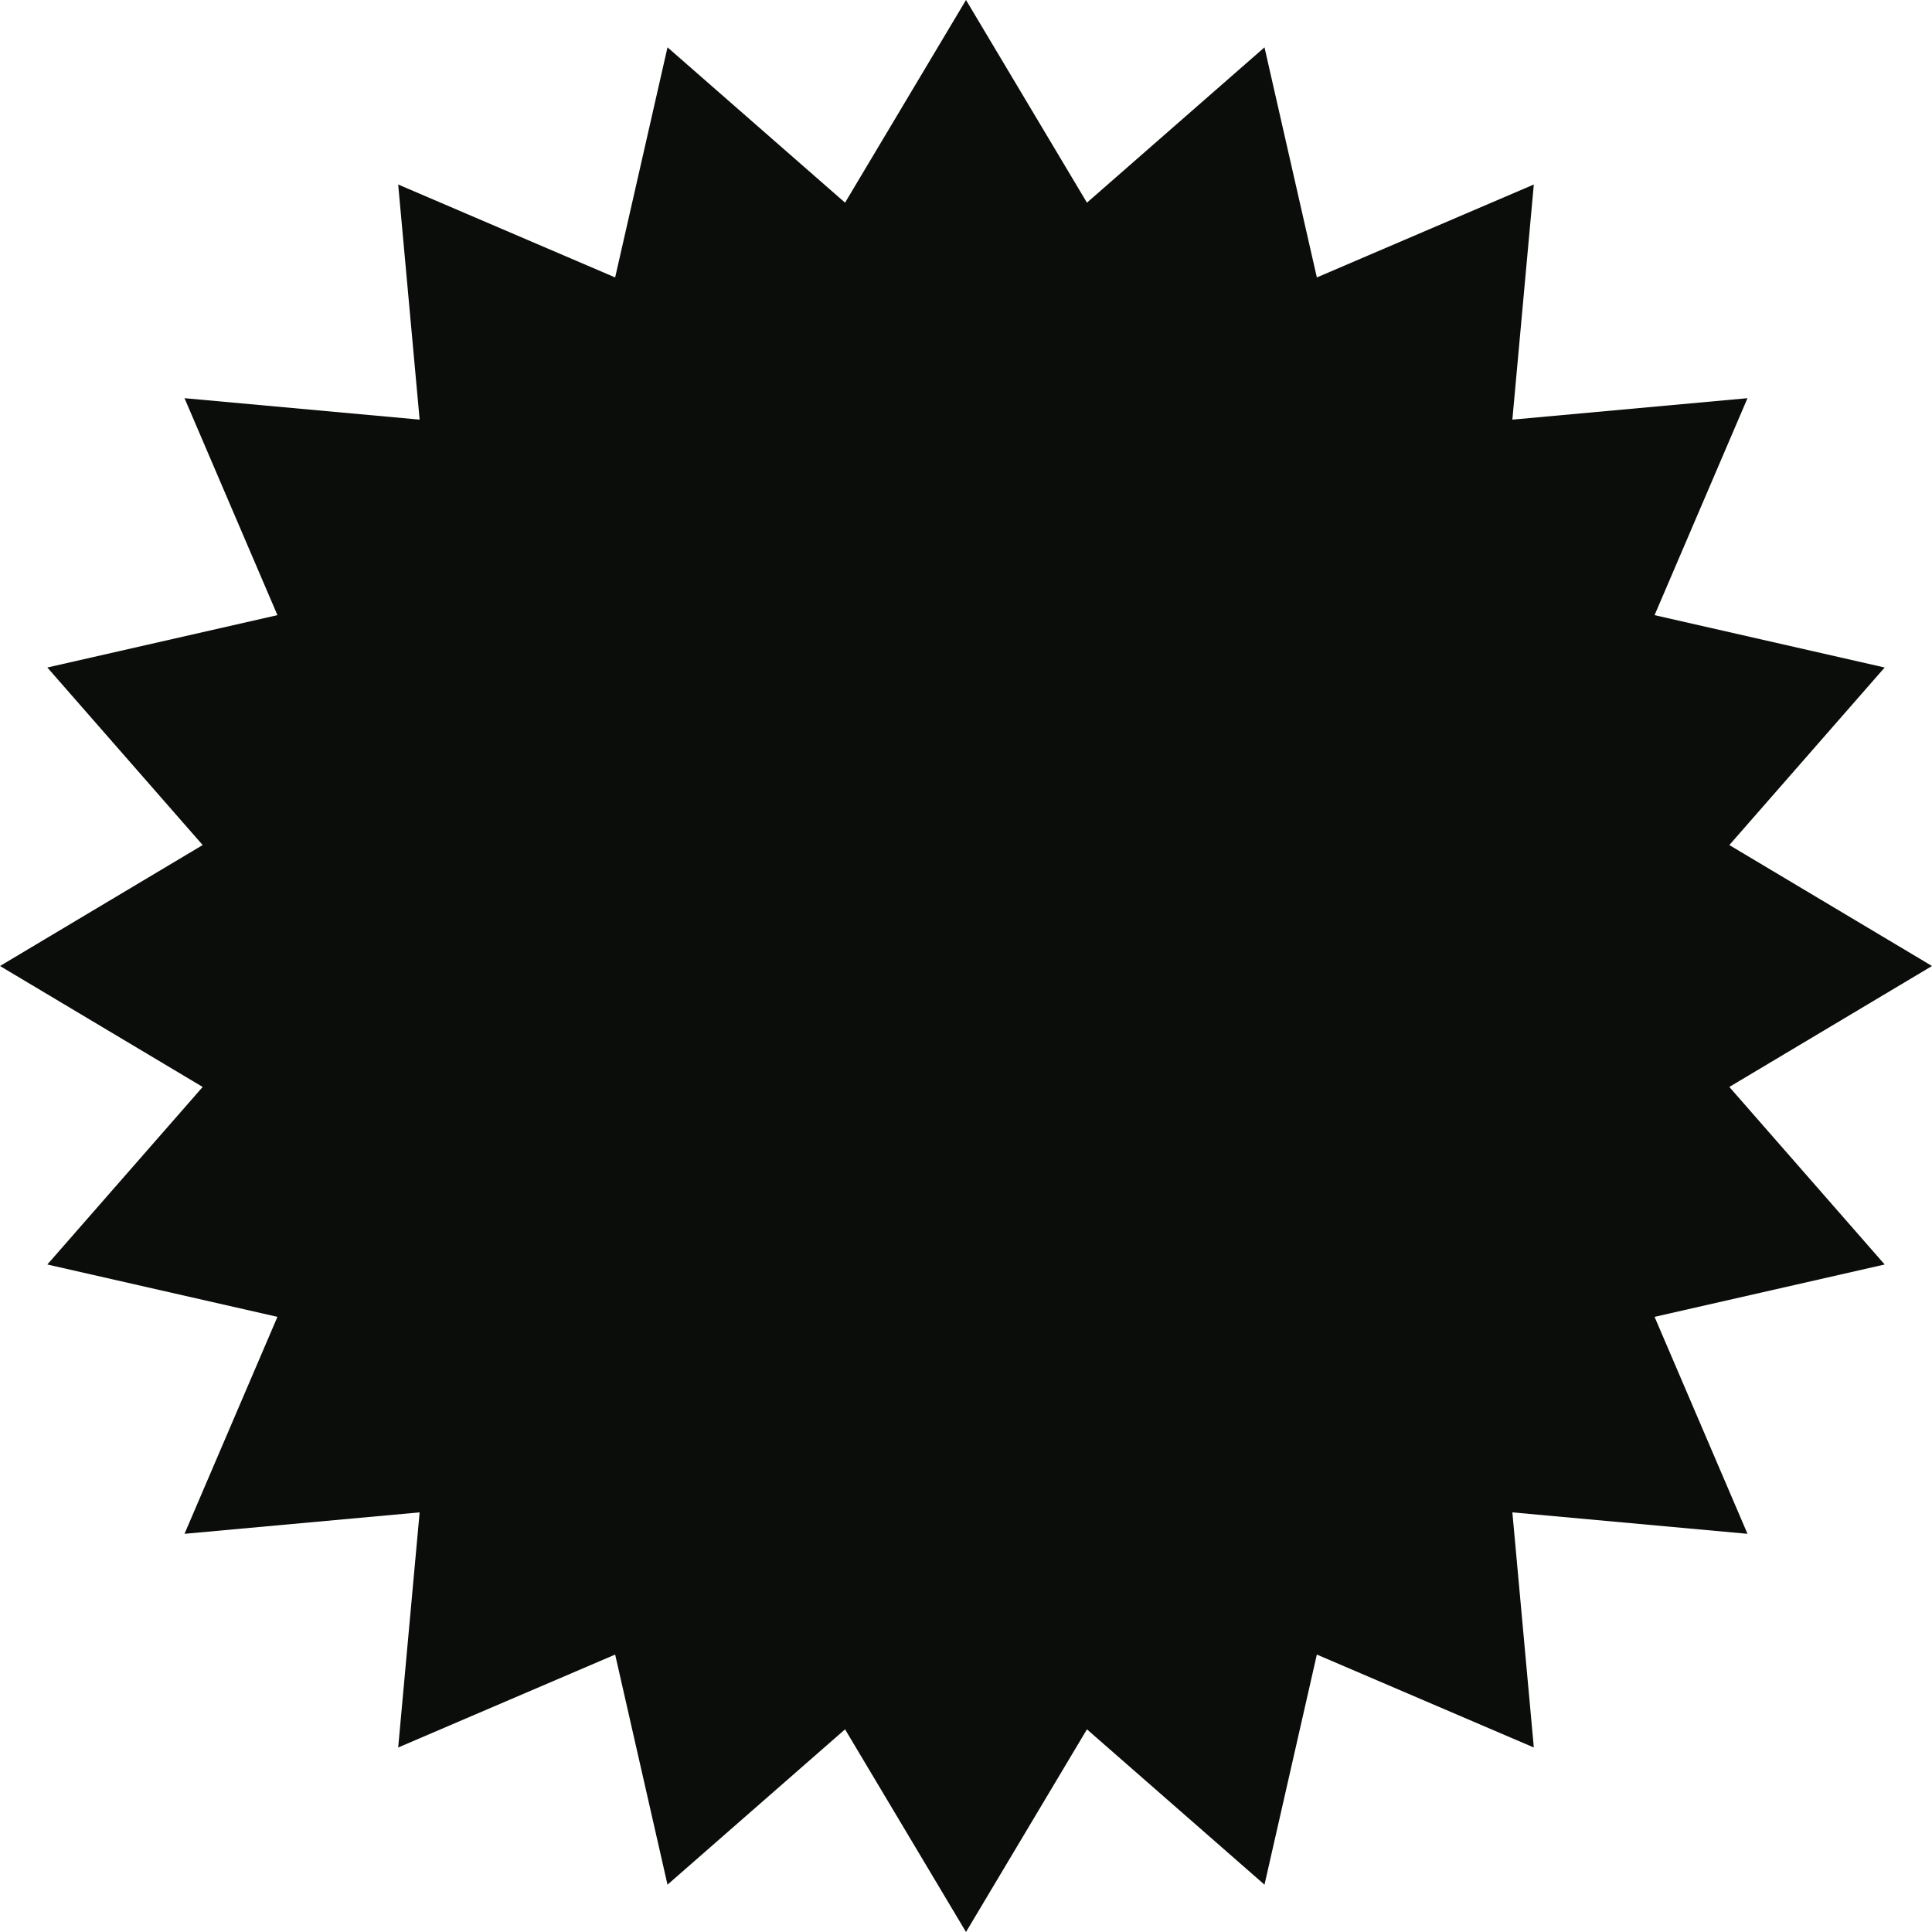 <?xml version="1.0" encoding="UTF-8"?>
<svg xmlns="http://www.w3.org/2000/svg" id="Layer_1" viewBox="0 0 100 100">
  <defs>
    <style>.cls-1{fill:#0b0d0a;}</style>
  </defs>
  <polygon class="cls-1" points="50 0 56.26 10.49 65.45 2.45 68.16 14.36 79.39 9.55 78.28 21.72 90.45 20.61 85.64 31.84 97.55 34.55 89.51 43.74 100 50 89.51 56.26 97.55 65.45 85.64 68.16 90.45 79.39 78.28 78.28 79.39 90.45 68.16 85.64 65.45 97.55 56.26 89.51 50 100 43.74 89.51 34.55 97.55 31.84 85.64 20.61 90.45 21.72 78.28 9.55 79.39 14.36 68.16 2.45 65.45 10.49 56.26 0 50 10.49 43.74 2.45 34.55 14.36 31.84 9.55 20.61 21.72 21.72 20.61 9.55 31.84 14.36 34.55 2.45 43.74 10.49 50 0"></polygon>
</svg>
